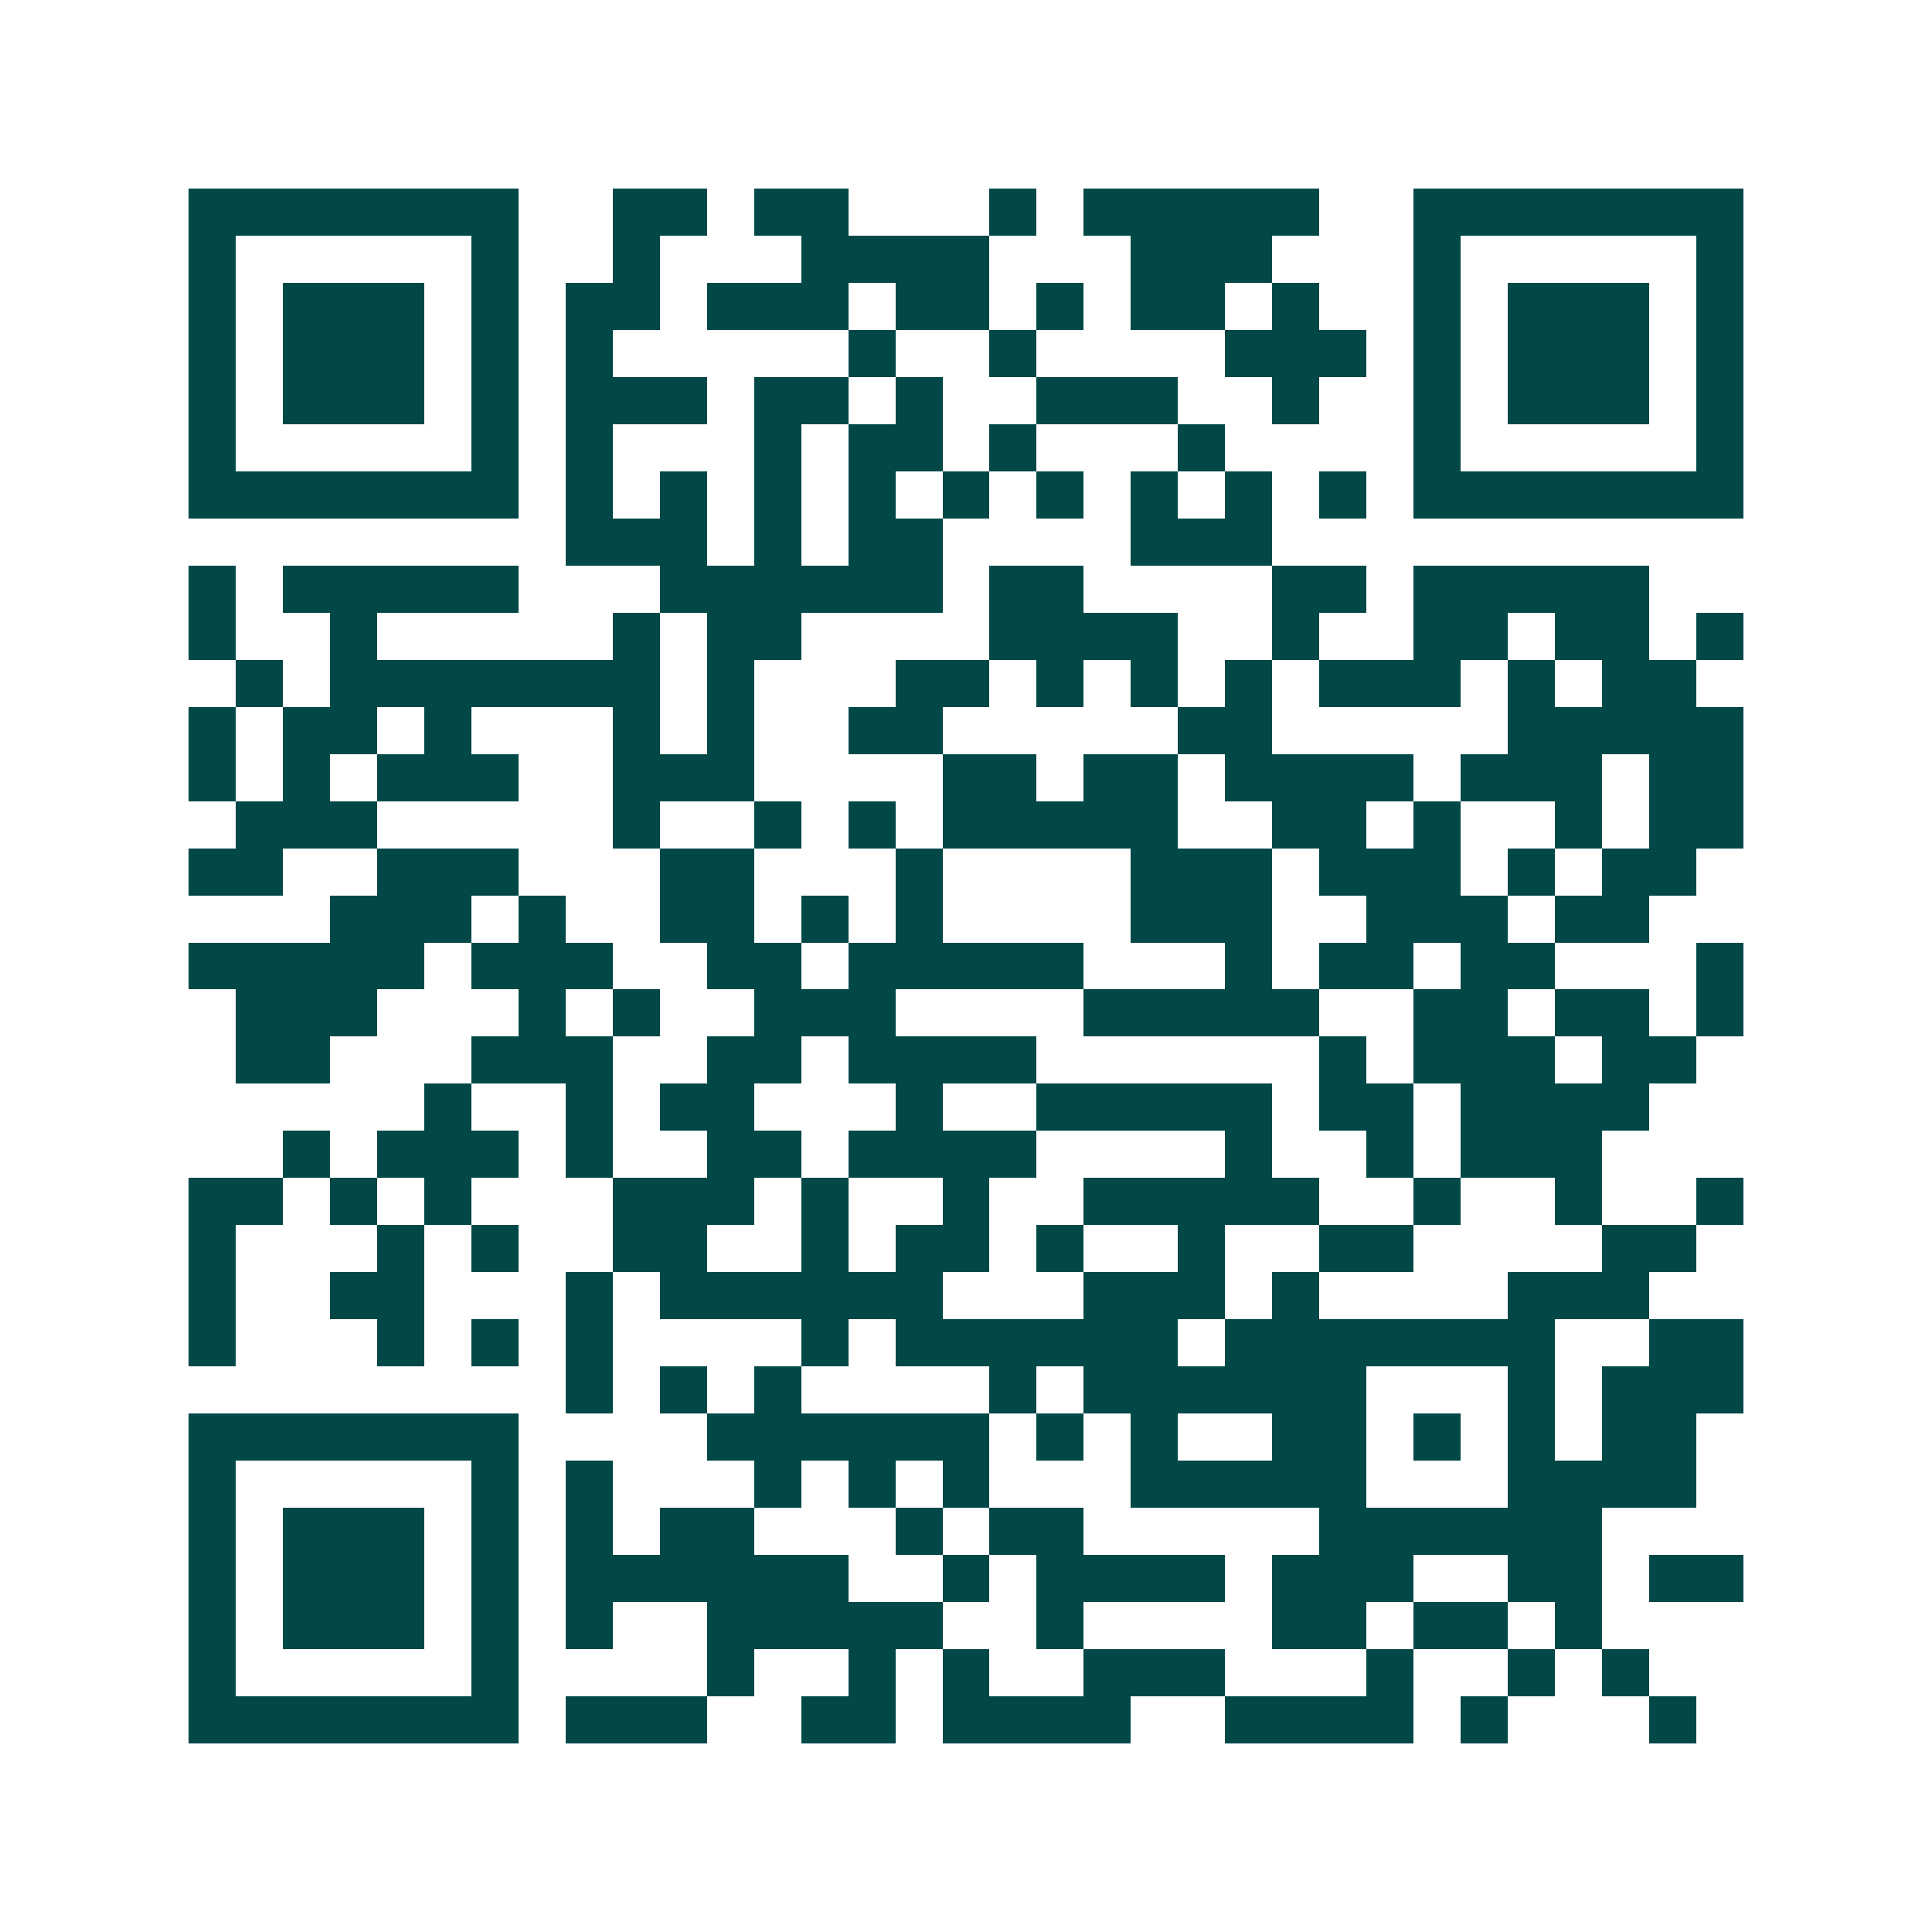 <svg xmlns="http://www.w3.org/2000/svg" width="200" height="200" viewBox="0 0 41 41" shape-rendering="crispEdges"><path fill="#ffffff" d="M0 0h41v41H0z"/><path stroke="#014847" d="M4 4.5h7m2 0h2m1 0h2m3 0h1m1 0h5m2 0h7M4 5.5h1m5 0h1m2 0h1m3 0h4m3 0h3m3 0h1m5 0h1M4 6.5h1m1 0h3m1 0h1m1 0h2m1 0h3m1 0h2m1 0h1m1 0h2m1 0h1m2 0h1m1 0h3m1 0h1M4 7.5h1m1 0h3m1 0h1m1 0h1m5 0h1m2 0h1m4 0h3m1 0h1m1 0h3m1 0h1M4 8.5h1m1 0h3m1 0h1m1 0h3m1 0h2m1 0h1m2 0h3m2 0h1m2 0h1m1 0h3m1 0h1M4 9.5h1m5 0h1m1 0h1m3 0h1m1 0h2m1 0h1m3 0h1m4 0h1m5 0h1M4 10.5h7m1 0h1m1 0h1m1 0h1m1 0h1m1 0h1m1 0h1m1 0h1m1 0h1m1 0h1m1 0h7M12 11.5h3m1 0h1m1 0h2m4 0h3M4 12.5h1m1 0h5m3 0h6m1 0h2m4 0h2m1 0h5M4 13.5h1m2 0h1m5 0h1m1 0h2m4 0h4m2 0h1m2 0h2m1 0h2m1 0h1M5 14.5h1m1 0h7m1 0h1m3 0h2m1 0h1m1 0h1m1 0h1m1 0h3m1 0h1m1 0h2M4 15.5h1m1 0h2m1 0h1m3 0h1m1 0h1m2 0h2m5 0h2m5 0h5M4 16.5h1m1 0h1m1 0h3m2 0h3m4 0h2m1 0h2m1 0h4m1 0h3m1 0h2M5 17.5h3m5 0h1m2 0h1m1 0h1m1 0h5m2 0h2m1 0h1m2 0h1m1 0h2M4 18.5h2m2 0h3m3 0h2m3 0h1m4 0h3m1 0h3m1 0h1m1 0h2M7 19.5h3m1 0h1m2 0h2m1 0h1m1 0h1m4 0h3m2 0h3m1 0h2M4 20.5h5m1 0h3m2 0h2m1 0h5m3 0h1m1 0h2m1 0h2m3 0h1M5 21.5h3m3 0h1m1 0h1m2 0h3m4 0h5m2 0h2m1 0h2m1 0h1M5 22.5h2m3 0h3m2 0h2m1 0h4m6 0h1m1 0h3m1 0h2M9 23.5h1m2 0h1m1 0h2m3 0h1m2 0h5m1 0h2m1 0h4M6 24.5h1m1 0h3m1 0h1m2 0h2m1 0h4m4 0h1m2 0h1m1 0h3M4 25.5h2m1 0h1m1 0h1m3 0h3m1 0h1m2 0h1m2 0h5m2 0h1m2 0h1m2 0h1M4 26.5h1m3 0h1m1 0h1m2 0h2m2 0h1m1 0h2m1 0h1m2 0h1m2 0h2m4 0h2M4 27.5h1m2 0h2m3 0h1m1 0h6m3 0h3m1 0h1m4 0h3M4 28.5h1m3 0h1m1 0h1m1 0h1m4 0h1m1 0h6m1 0h7m2 0h2M12 29.5h1m1 0h1m1 0h1m4 0h1m1 0h6m3 0h1m1 0h3M4 30.5h7m4 0h6m1 0h1m1 0h1m2 0h2m1 0h1m1 0h1m1 0h2M4 31.5h1m5 0h1m1 0h1m3 0h1m1 0h1m1 0h1m3 0h5m3 0h4M4 32.5h1m1 0h3m1 0h1m1 0h1m1 0h2m3 0h1m1 0h2m5 0h6M4 33.5h1m1 0h3m1 0h1m1 0h6m2 0h1m1 0h4m1 0h3m2 0h2m1 0h2M4 34.5h1m1 0h3m1 0h1m1 0h1m2 0h5m2 0h1m4 0h2m1 0h2m1 0h1M4 35.5h1m5 0h1m4 0h1m2 0h1m1 0h1m2 0h3m3 0h1m2 0h1m1 0h1M4 36.5h7m1 0h3m2 0h2m1 0h4m2 0h4m1 0h1m3 0h1"/></svg>
